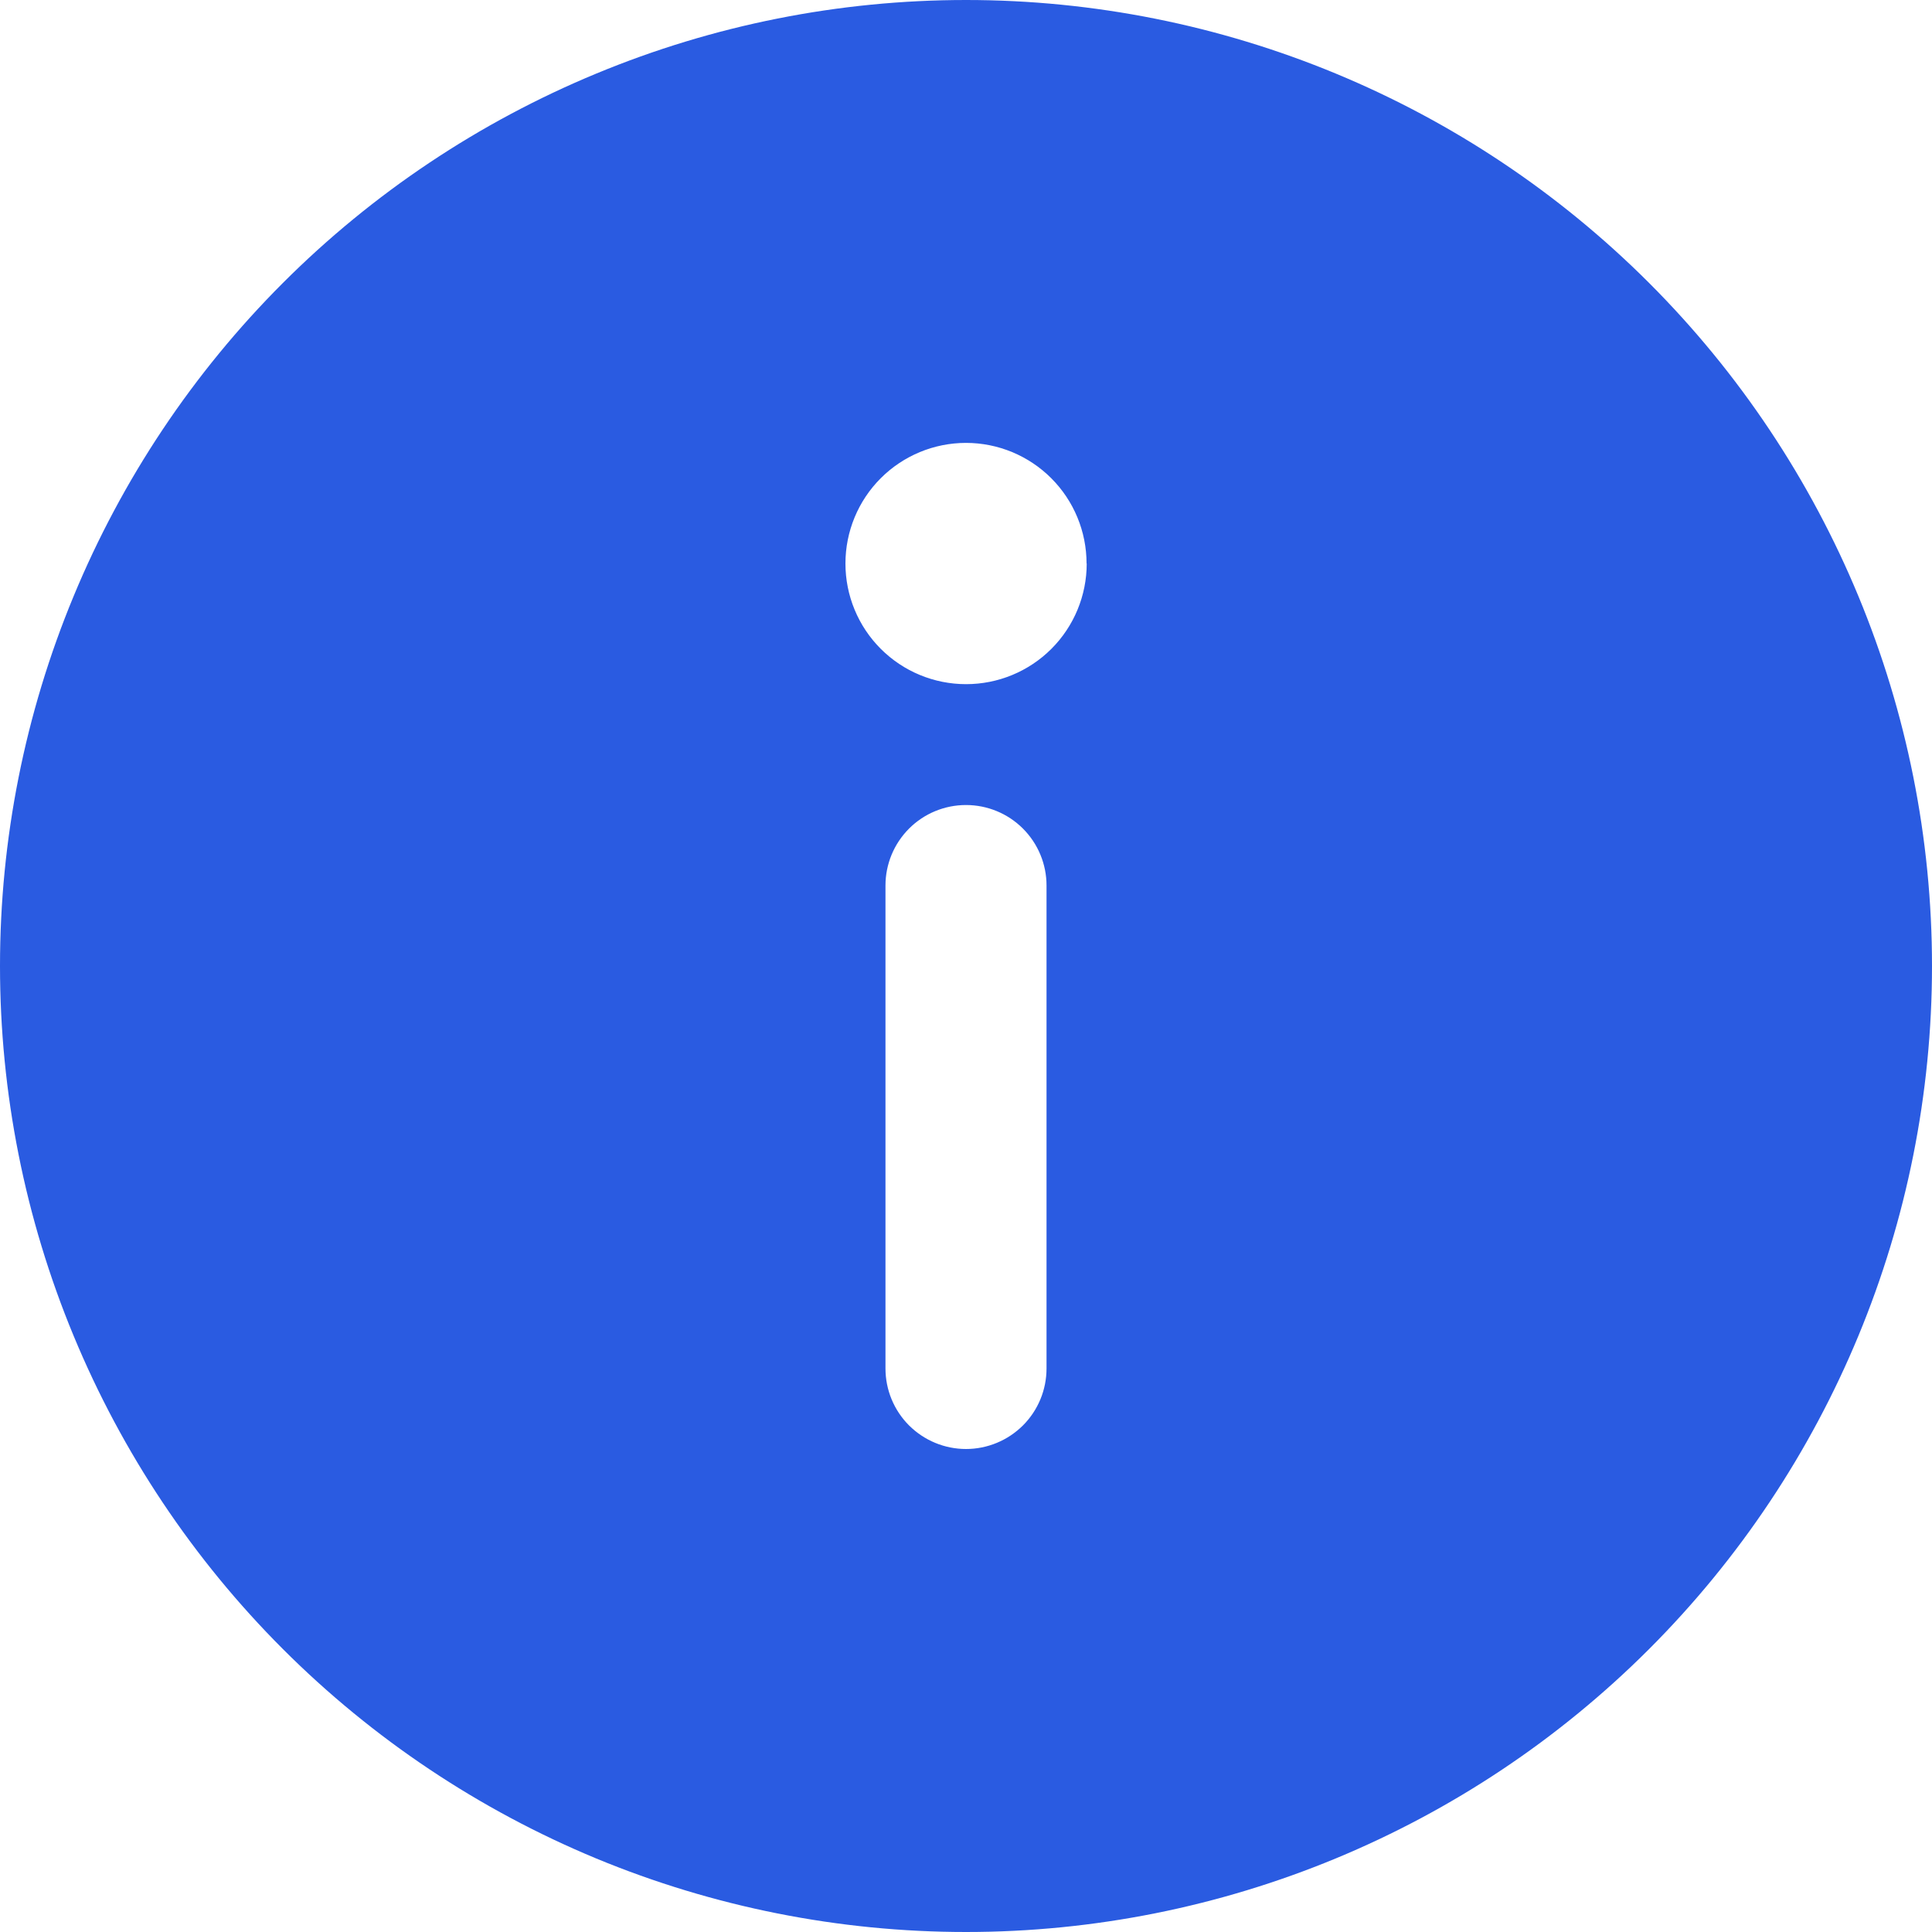 <?xml version="1.0" encoding="UTF-8"?> <svg xmlns="http://www.w3.org/2000/svg" width="25" height="25" viewBox="0 0 25 25" fill="none"> <path d="M12.5 0C10.858 -2.44606e-08 9.233 0.323 7.716 0.952C6.2 1.58 4.822 2.5 3.661 3.661C2.5 4.822 1.58 6.2 0.952 7.716C0.323 9.233 0 10.858 0 12.5C0 14.142 0.323 15.767 0.952 17.284C1.58 18.8 2.5 20.178 3.661 21.339C4.822 22.5 6.2 23.42 7.716 24.049C9.233 24.677 10.858 25 12.5 25C15.815 25 18.995 23.683 21.339 21.339C23.683 18.995 25 15.815 25 12.5C25 9.185 23.683 6.005 21.339 3.661C18.995 1.317 15.815 4.94004e-08 12.5 0ZM14.062 7.292C14.062 7.706 13.898 8.103 13.605 8.396C13.312 8.689 12.915 8.853 12.501 8.853C12.087 8.853 11.69 8.689 11.397 8.396C11.104 8.103 10.94 7.706 10.94 7.292C10.94 6.878 11.104 6.481 11.397 6.188C11.689 5.896 12.086 5.731 12.5 5.731C12.914 5.731 13.311 5.896 13.603 6.188C13.896 6.481 14.06 6.878 14.06 7.292H14.062ZM12.5 10.417C12.776 10.417 13.041 10.526 13.237 10.722C13.432 10.917 13.542 11.182 13.542 11.458V17.708C13.542 17.985 13.432 18.25 13.237 18.445C13.041 18.64 12.776 18.75 12.5 18.75C12.224 18.75 11.959 18.64 11.763 18.445C11.568 18.25 11.458 17.985 11.458 17.708V11.458C11.458 11.182 11.568 10.917 11.763 10.722C11.959 10.526 12.224 10.417 12.5 10.417Z" fill="#2A5BE1"></path> </svg> 